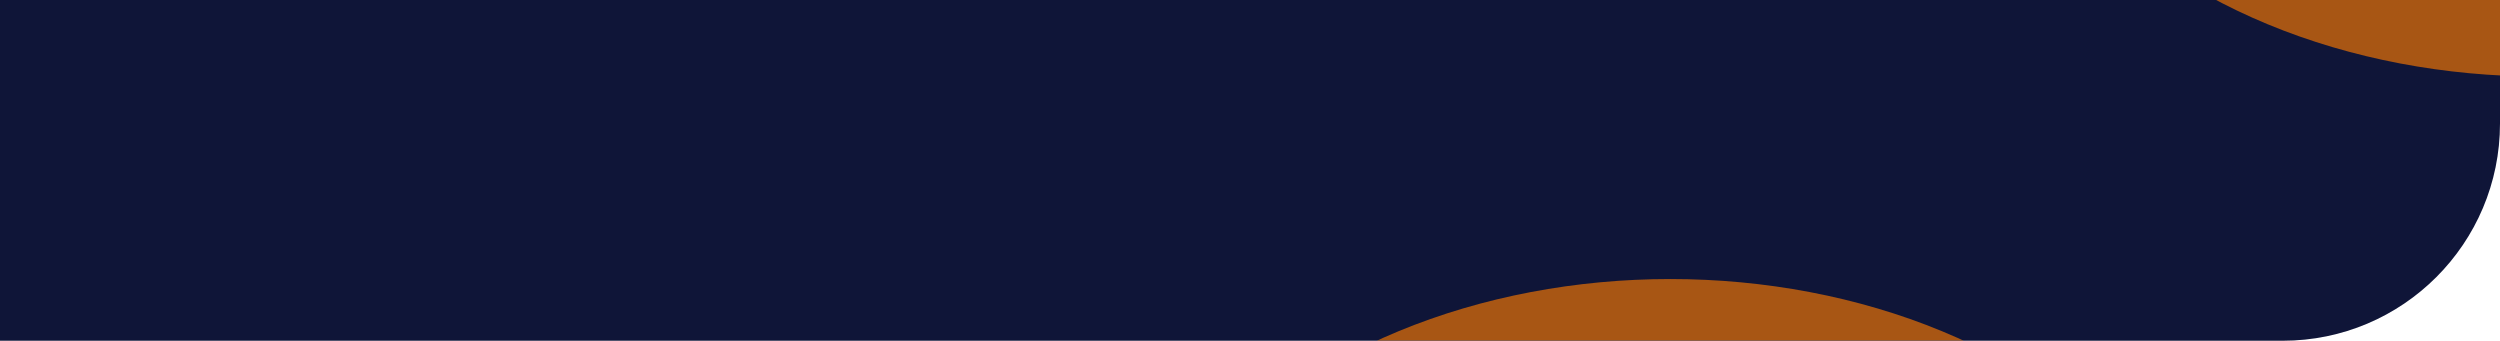 <?xml version="1.0" encoding="UTF-8"?> <svg xmlns="http://www.w3.org/2000/svg" width="2876" height="392" viewBox="0 0 2876 392" fill="none"> <g clip-path="url(#clip0_5_381)"> <path d="M0 0H2876V142C2876 280.071 2764.07 392 2626 392H0V0Z" fill="#0F1538"></path> <g opacity="0.64" filter="url(#filter0_f_5_381)"> <ellipse cx="625.5" cy="448.5" rx="625.5" ry="448.5" transform="matrix(-1 0 0 1 2547 321)" fill="url(#paint0_linear_5_381)"></ellipse> </g> <g opacity="0.64" filter="url(#filter1_f_5_381)"> <ellipse cx="625.5" cy="448.5" rx="625.5" ry="448.5" transform="matrix(-1 0 0 1 3547 -809)" fill="url(#paint1_linear_5_381)"></ellipse> </g> </g> <defs> <filter id="filter0_f_5_381" x="884" y="-91" width="2075" height="1721" filterUnits="userSpaceOnUse" color-interpolation-filters="sRGB"> <feFlood flood-opacity="0" result="BackgroundImageFix"></feFlood> <feBlend mode="normal" in="SourceGraphic" in2="BackgroundImageFix" result="shape"></feBlend> <feGaussianBlur stdDeviation="206" result="effect1_foregroundBlur_5_381"></feGaussianBlur> </filter> <filter id="filter1_f_5_381" x="1884" y="-1221" width="2075" height="1721" filterUnits="userSpaceOnUse" color-interpolation-filters="sRGB"> <feFlood flood-opacity="0" result="BackgroundImageFix"></feFlood> <feBlend mode="normal" in="SourceGraphic" in2="BackgroundImageFix" result="shape"></feBlend> <feGaussianBlur stdDeviation="206" result="effect1_foregroundBlur_5_381"></feGaussianBlur> </filter> <linearGradient id="paint0_linear_5_381" x1="1251" y1="246.765" x2="4.564" y2="254.545" gradientUnits="userSpaceOnUse"> <stop stop-color="#FF7A00"></stop> </linearGradient> <linearGradient id="paint1_linear_5_381" x1="1251" y1="246.765" x2="4.564" y2="254.545" gradientUnits="userSpaceOnUse"> <stop stop-color="#FF7A00"></stop> </linearGradient> <clipPath id="clip0_5_381"> <path d="M0 0H2876V142C2876 280.071 2764.07 392 2626 392H0V0Z" fill="white"></path> </clipPath> </defs> </svg> 